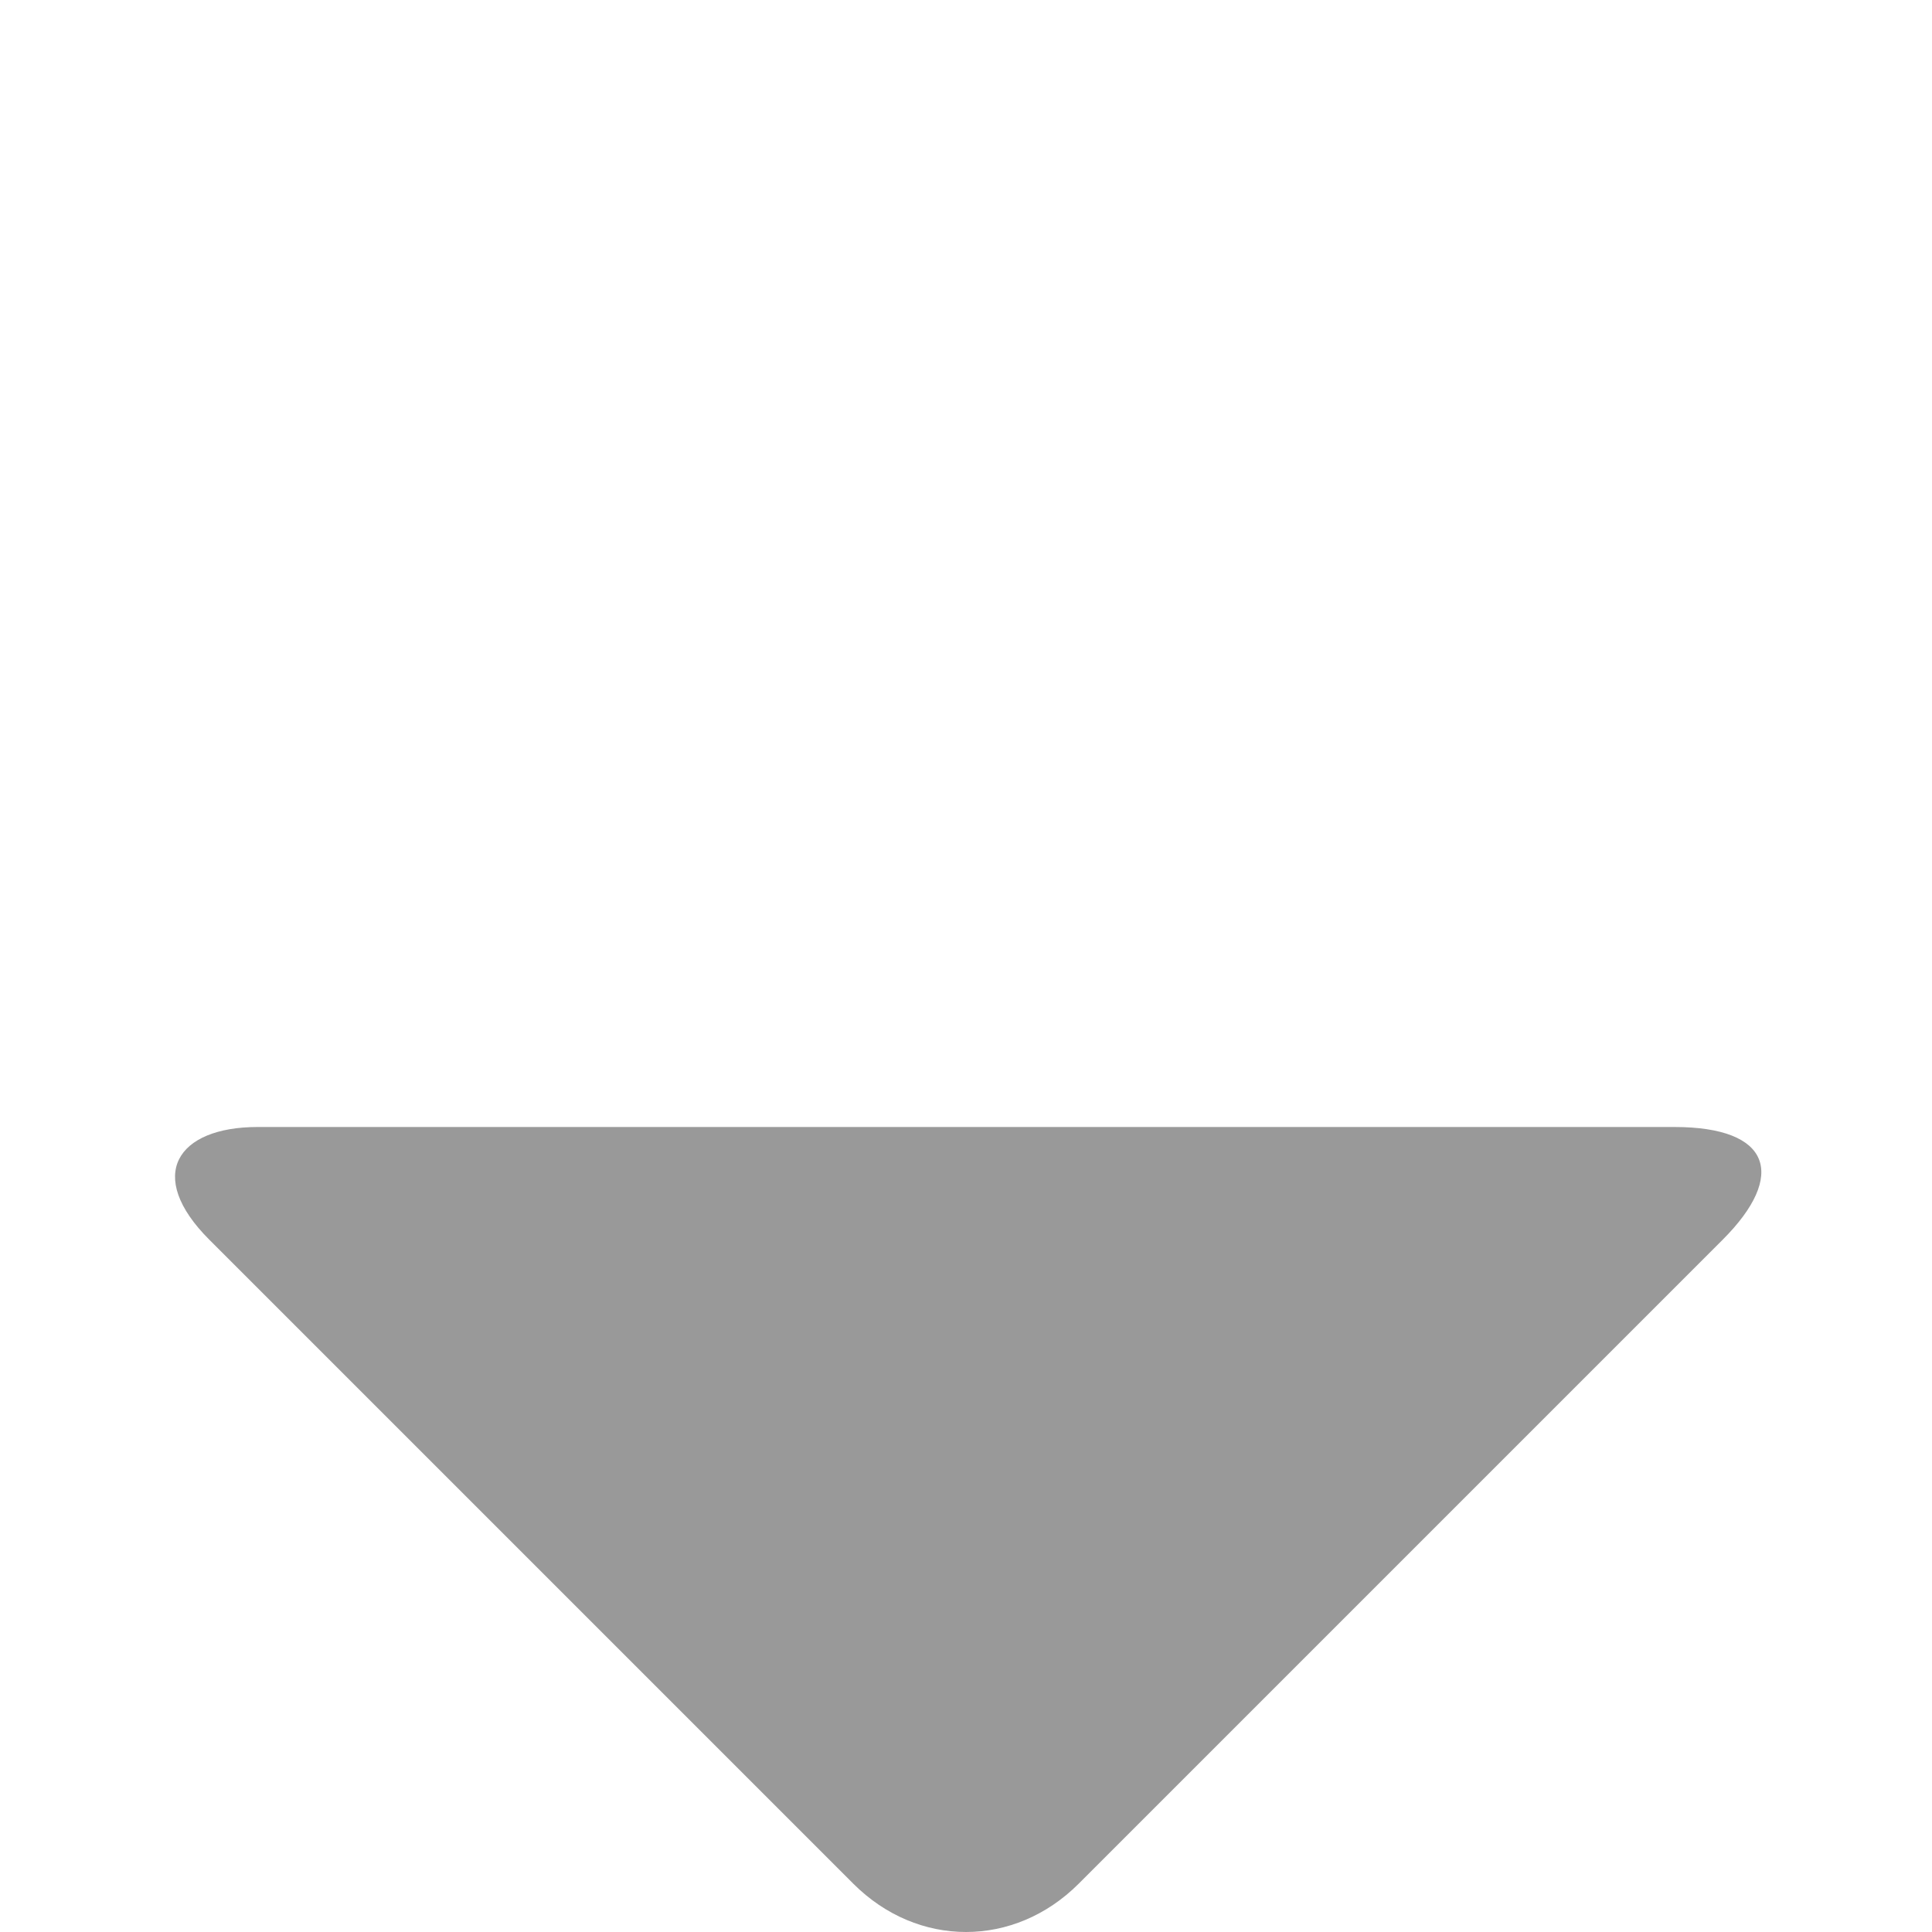 <!DOCTYPE svg PUBLIC "-//W3C//DTD SVG 1.1//EN" "http://www.w3.org/Graphics/SVG/1.1/DTD/svg11.dtd"><svg xmlns="http://www.w3.org/2000/svg" width="12" height="12" viewBox="-1.1 -7 12 12" preserveAspectRatio="xMinYMid meet" overflow="visible" enable-background="new -1.1 -7 12 12"><path d="M.5 0c-.5 0-.7.3-.3.7l4 4c.4.4 1 .4 1.4 0l4-4c.4-.4.3-.7-.3-.7h-8.8z" fill="#999"/></svg>